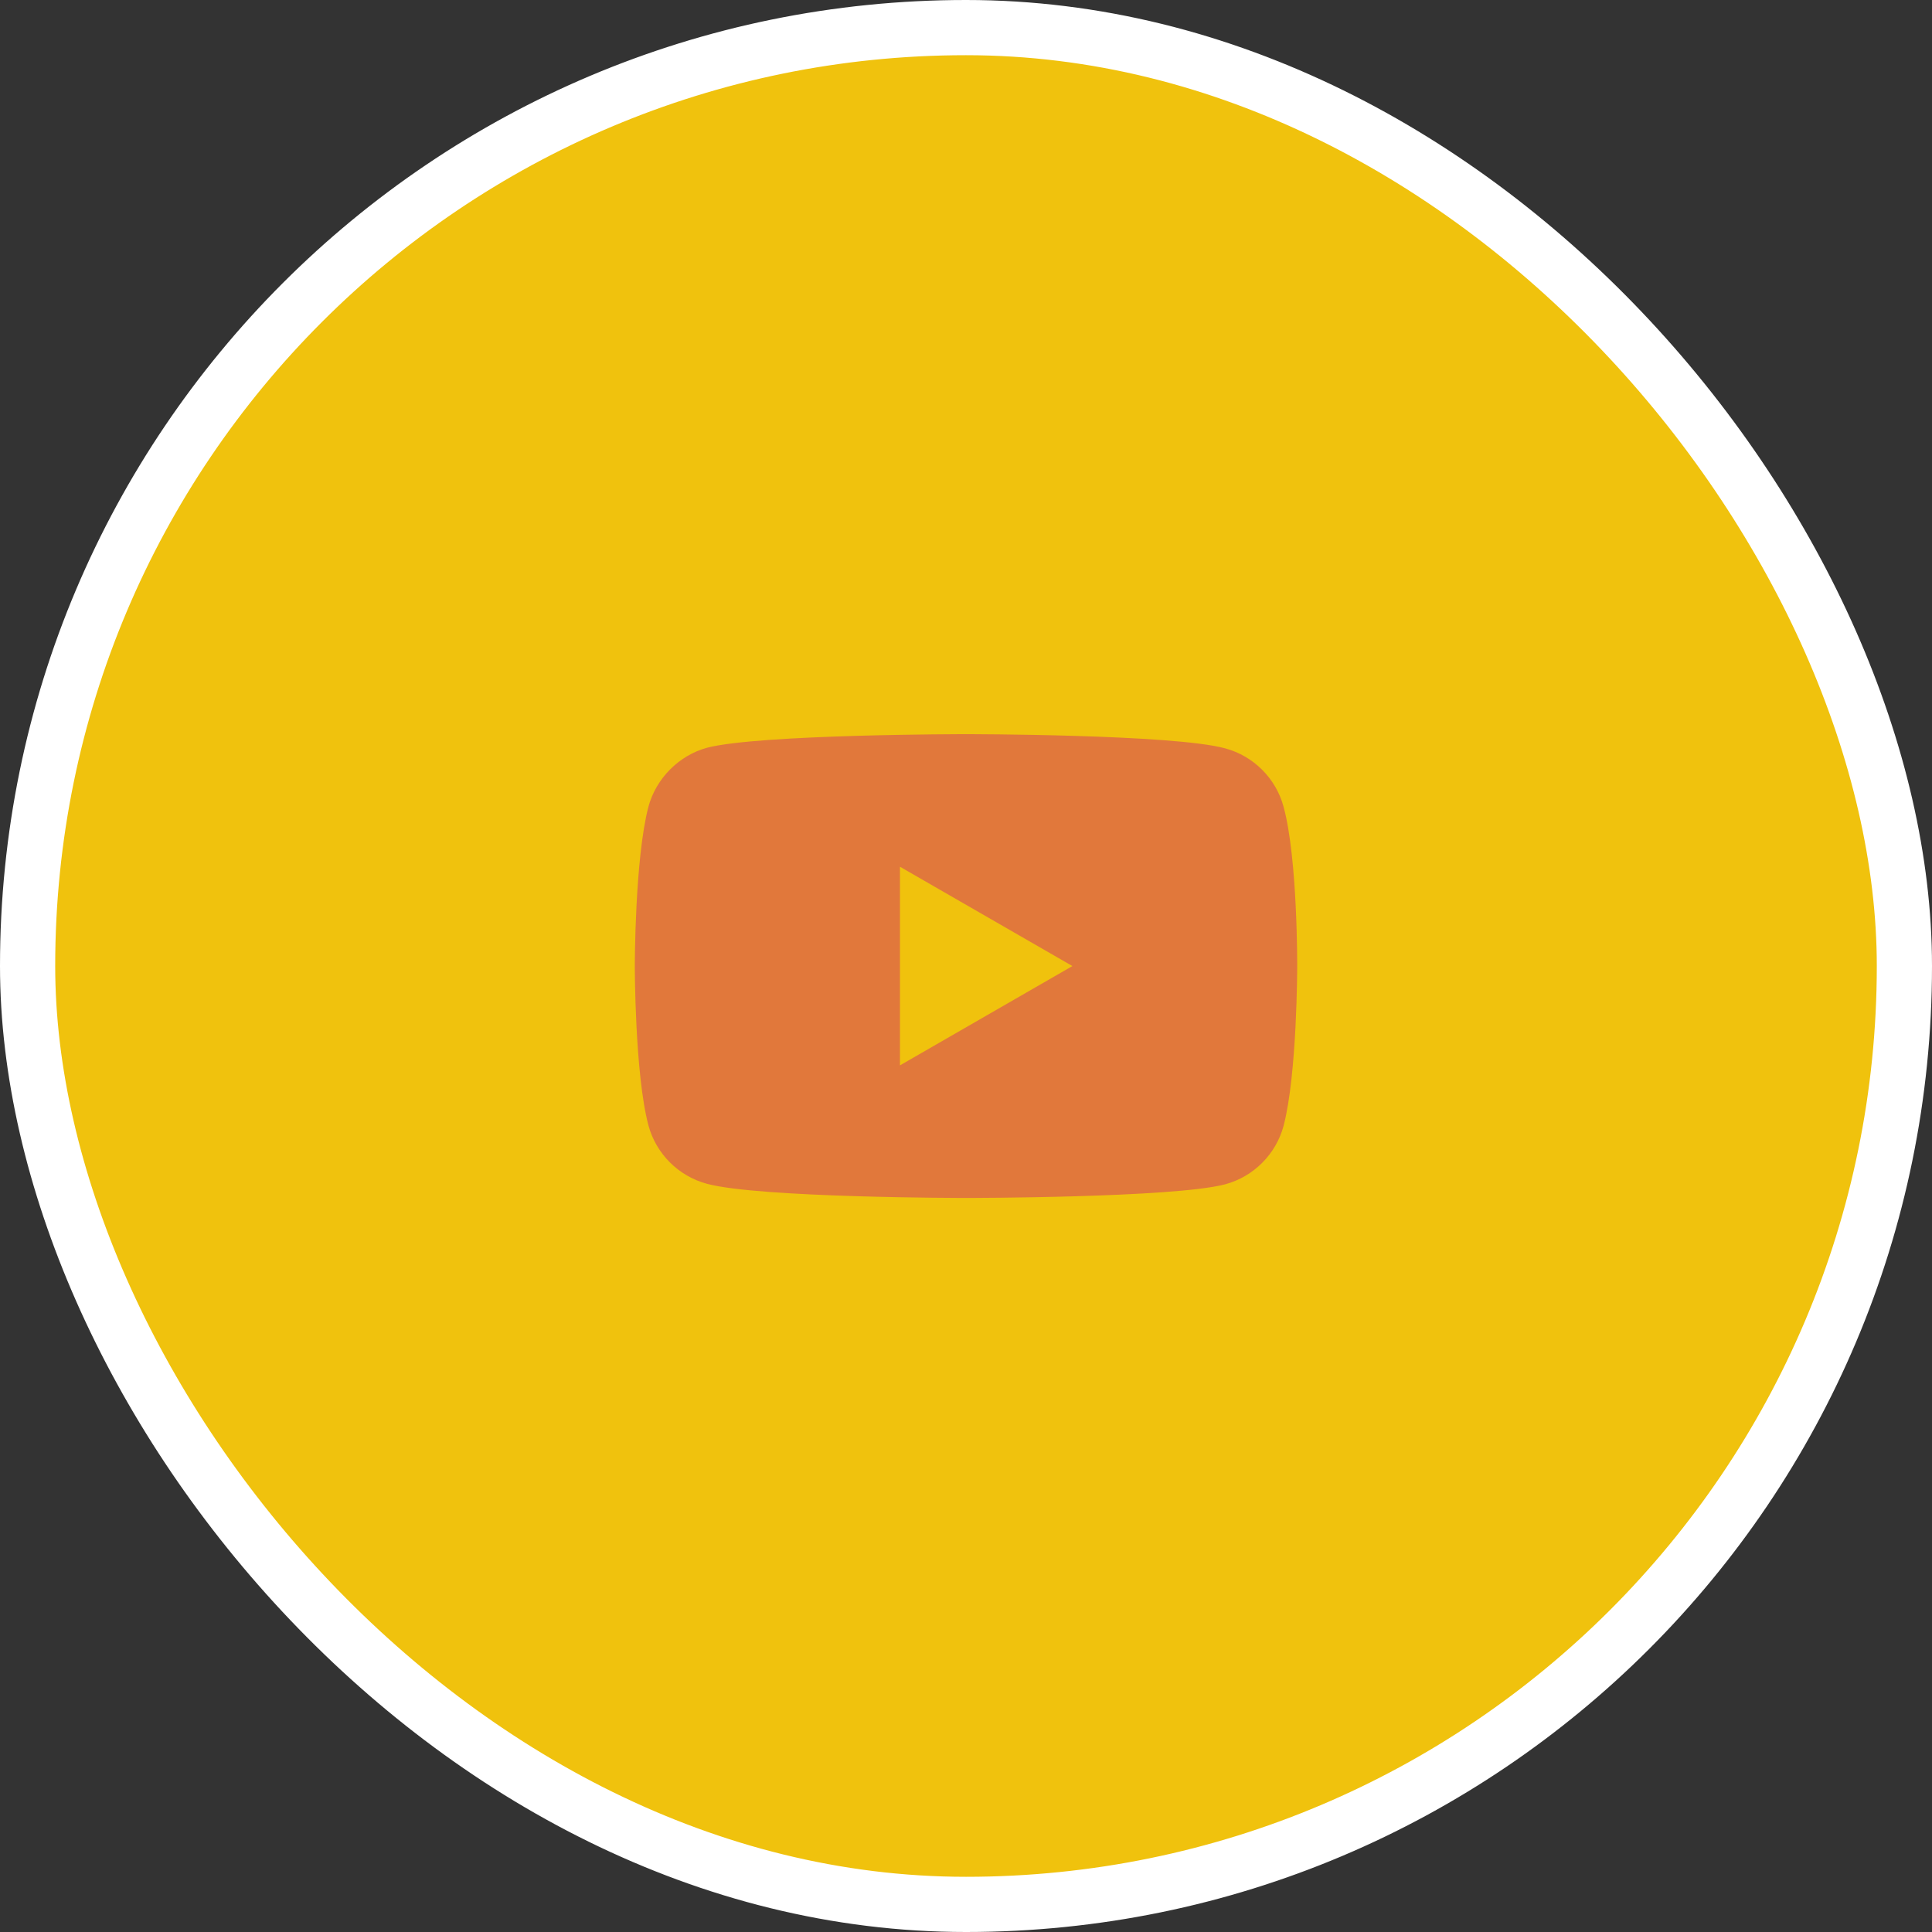 <?xml version="1.0" encoding="UTF-8"?> <svg xmlns="http://www.w3.org/2000/svg" width="70" height="70" viewBox="0 0 70 70" fill="none"><rect x="0" y="0" width="70" height="70" fill="#333333" stroke="none"/> <rect x="1" y="1" width="68" height="68" rx="34" fill="#F0C20D"></rect> <path d="M46.506 29.229C46.229 28.201 45.418 27.391 44.39 27.114C42.512 26.6 35 26.6 35 26.6C35 26.6 27.488 26.6 25.61 27.094C24.601 27.371 23.771 28.201 23.494 29.229C23 31.107 23 35.002 23 35.002C23 35.002 23 38.916 23.494 40.775C23.771 41.803 24.581 42.613 25.61 42.89C27.507 43.404 35 43.404 35 43.404C35 43.404 42.512 43.404 44.39 42.91C45.418 42.633 46.229 41.822 46.506 40.794C47 38.916 47 35.022 47 35.022C47 35.022 47.02 31.107 46.506 29.229Z" fill="#E1783B"></path> <path d="M32.608 38.6L38.855 35.002L32.608 31.404V38.6Z" fill="#F0C20D"></path> <rect x="1" y="1" width="68" height="68" rx="34" stroke="white" stroke-width="2"></rect> </svg> 